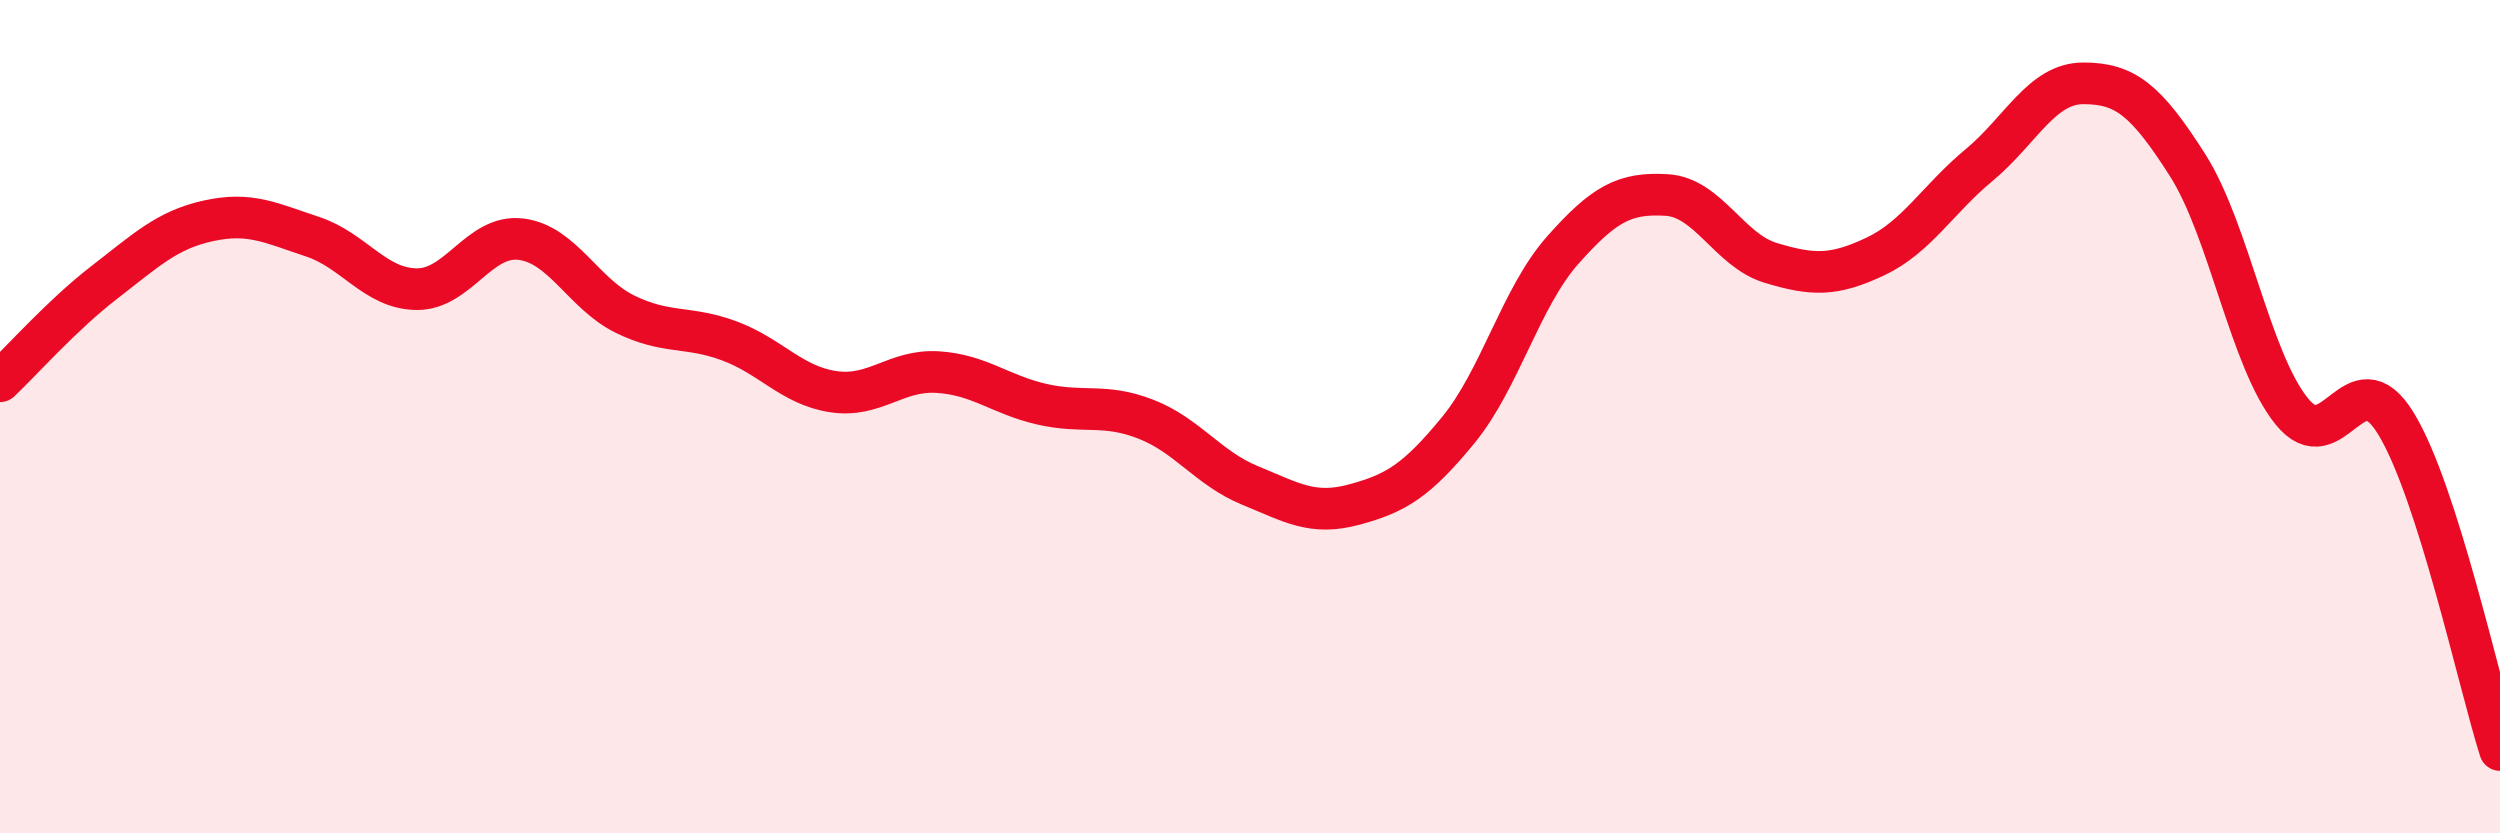 
    <svg width="60" height="20" viewBox="0 0 60 20" xmlns="http://www.w3.org/2000/svg">
      <path
        d="M 0,9.15 C 0.5,8.68 1.5,7.55 2.5,6.78 C 3.5,6.01 4,5.52 5,5.3 C 6,5.08 6.5,5.35 7.5,5.68 C 8.5,6.01 9,6.93 10,6.94 C 11,6.95 11.5,5.62 12.5,5.74 C 13.5,5.86 14,7.05 15,7.54 C 16,8.03 16.5,7.81 17.5,8.18 C 18.5,8.55 19,9.25 20,9.4 C 21,9.55 21.5,8.87 22.5,8.93 C 23.5,8.99 24,9.47 25,9.7 C 26,9.93 26.5,9.67 27.5,10.06 C 28.5,10.45 29,11.24 30,11.65 C 31,12.06 31.5,12.38 32.5,12.11 C 33.5,11.84 34,11.54 35,10.32 C 36,9.1 36.5,7.14 37.5,6.01 C 38.5,4.88 39,4.62 40,4.68 C 41,4.74 41.5,6.01 42.5,6.31 C 43.5,6.61 44,6.63 45,6.16 C 46,5.69 46.5,4.79 47.5,3.96 C 48.5,3.13 49,2 50,2 C 51,2 51.5,2.39 52.5,3.96 C 53.5,5.53 54,8.63 55,9.87 C 56,11.11 56.5,8.53 57.5,10.16 C 58.5,11.79 59.5,16.43 60,18L60 20L0 20Z"
        fill="#EB0A25"
        opacity="0.1"
        stroke-linecap="round"
        stroke-linejoin="round"
      />
      <path
        d="M 0,9.15 C 0.5,8.68 1.5,7.55 2.5,6.78 C 3.5,6.01 4,5.52 5,5.3 C 6,5.08 6.5,5.35 7.5,5.68 C 8.5,6.01 9,6.93 10,6.94 C 11,6.95 11.5,5.62 12.5,5.74 C 13.5,5.86 14,7.05 15,7.54 C 16,8.03 16.5,7.81 17.5,8.18 C 18.5,8.55 19,9.25 20,9.4 C 21,9.55 21.5,8.87 22.5,8.93 C 23.5,8.99 24,9.47 25,9.7 C 26,9.93 26.5,9.67 27.5,10.06 C 28.5,10.45 29,11.24 30,11.65 C 31,12.06 31.5,12.38 32.5,12.11 C 33.5,11.84 34,11.54 35,10.32 C 36,9.1 36.5,7.14 37.5,6.01 C 38.5,4.88 39,4.62 40,4.68 C 41,4.74 41.5,6.01 42.5,6.31 C 43.5,6.61 44,6.63 45,6.16 C 46,5.69 46.5,4.79 47.5,3.96 C 48.5,3.13 49,2 50,2 C 51,2 51.5,2.39 52.5,3.96 C 53.5,5.53 54,8.63 55,9.87 C 56,11.11 56.5,8.53 57.5,10.16 C 58.5,11.79 59.5,16.43 60,18"
        stroke="#EB0A25"
        stroke-width="1"
        fill="none"
        stroke-linecap="round"
        stroke-linejoin="round"
      />
    </svg>
  